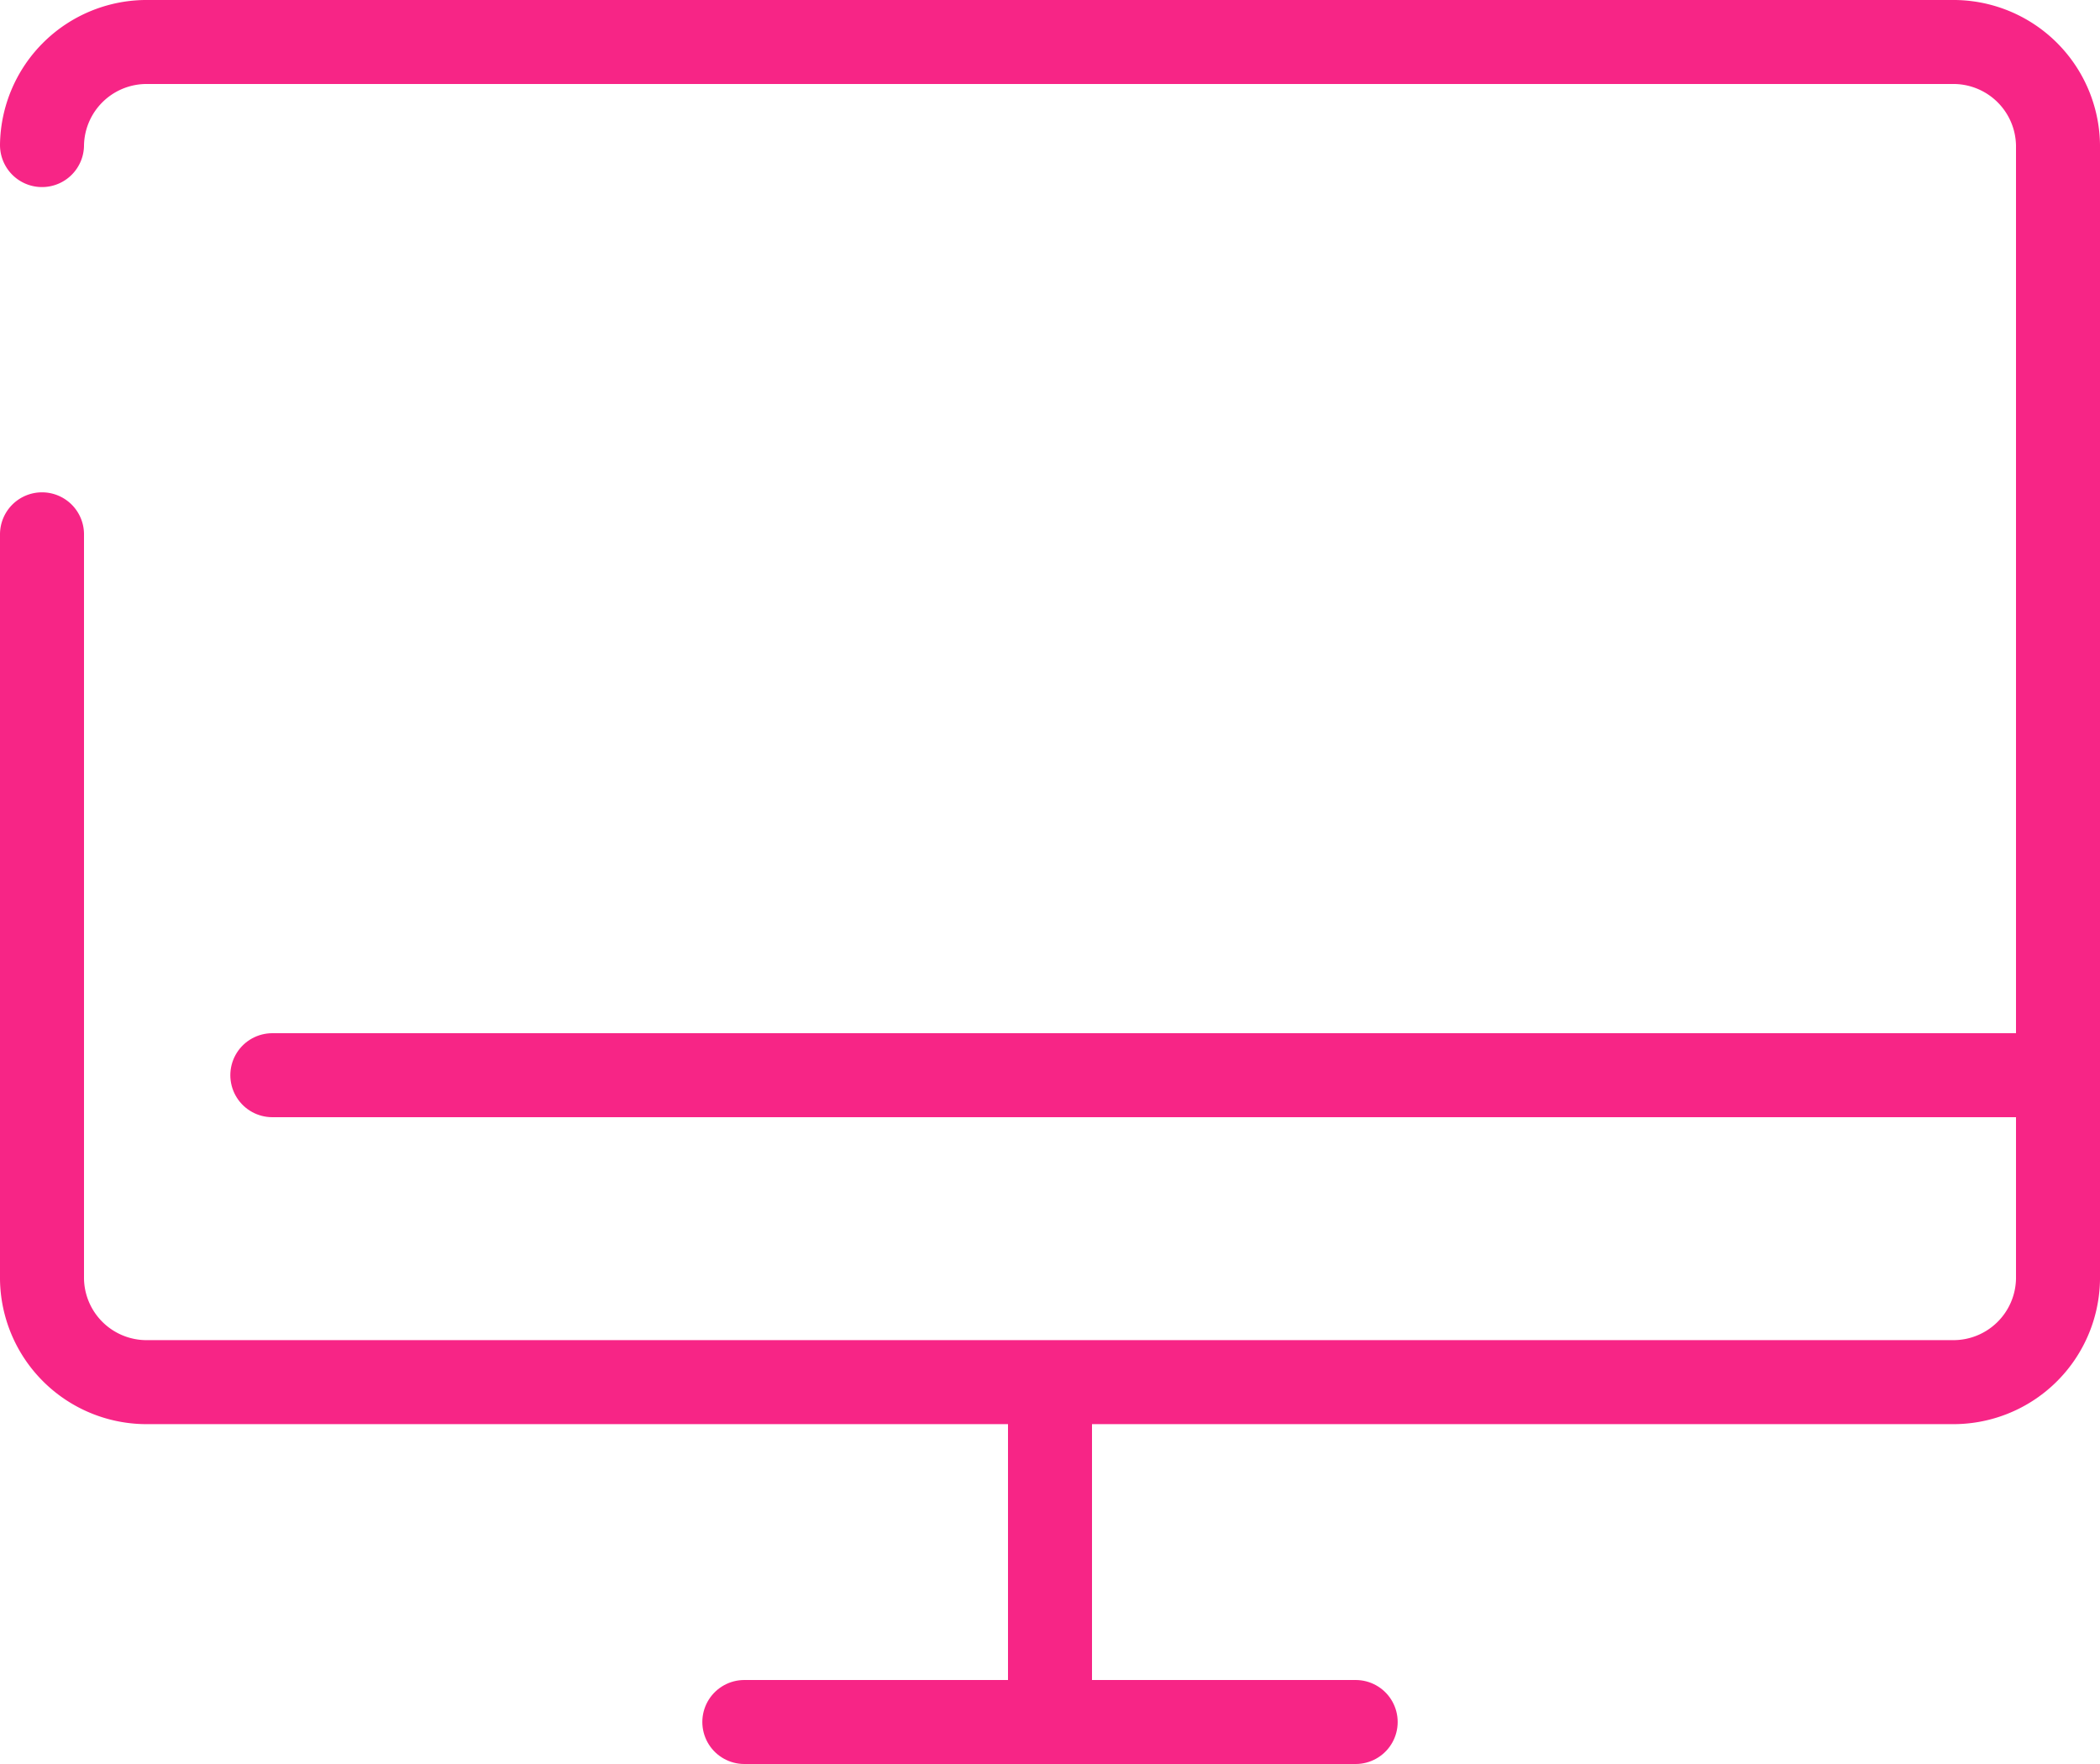 <svg xmlns="http://www.w3.org/2000/svg" width="50" height="42" viewBox="0 0 50 42">
  <g id="グループ_10675" data-name="グループ 10675" transform="translate(-8729.5 -4613.803)">
    <line id="線_47" data-name="線 47" y2="6.962" transform="translate(8754.5 4647.338)" fill="none" stroke="#f72586" stroke-linecap="round" stroke-linejoin="round" stroke-width="2"/>
    <line id="線_48" data-name="線 48" x2="14.556" transform="translate(8747.222 4654.803)" fill="none" stroke="#f72586" stroke-linecap="round" stroke-linejoin="round" stroke-width="2"/>
    <path id="パス_2173" data-name="パス 2173" d="M5,10.454A2.491,2.491,0,0,1,7.526,8H50.474A2.491,2.491,0,0,1,53,10.454v27a2.491,2.491,0,0,1-2.526,2.454H7.526A2.491,2.491,0,0,1,5,37.452V19.722" transform="translate(8725.5 4606.803)" fill="none" stroke="#f72586" stroke-linecap="round" stroke-linejoin="round" stroke-width="2"/>
    <line id="線_49" data-name="線 49" x2="41.762" transform="translate(8735.984 4639.403)" fill="none" stroke="#f72586" stroke-linecap="round" stroke-linejoin="round" stroke-width="2"/>
  </g>
</svg>
